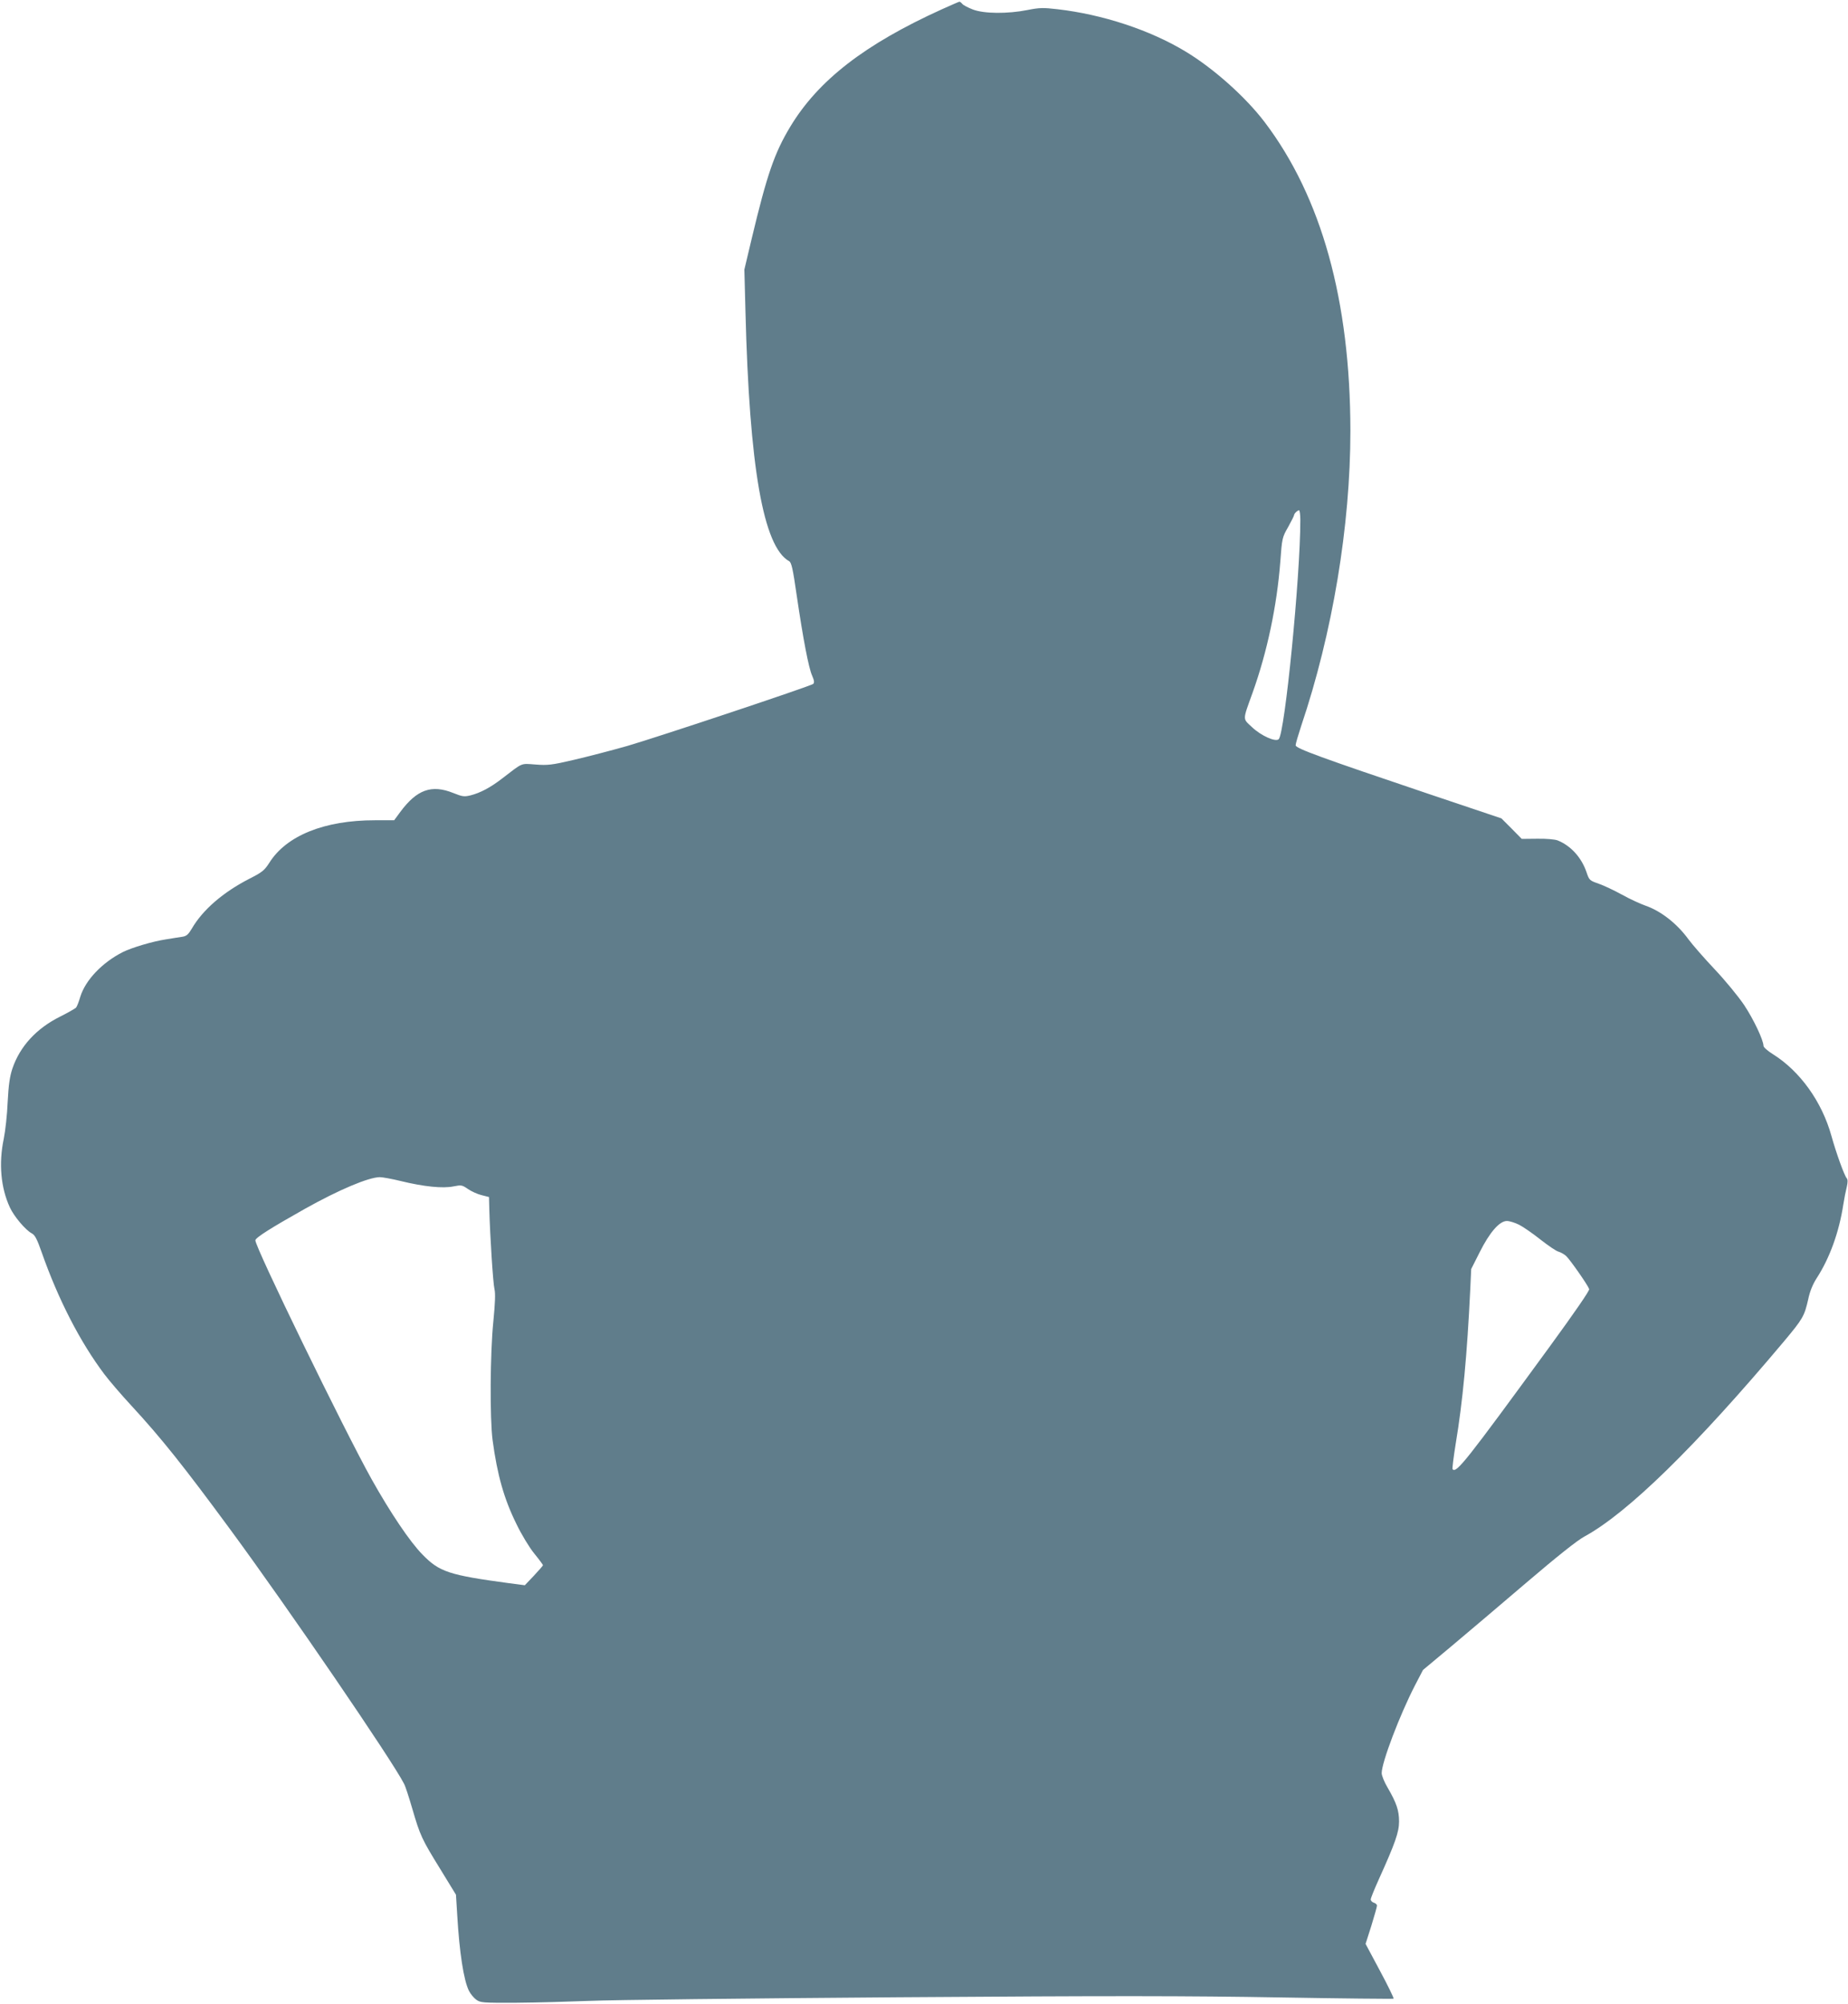 <?xml version="1.0" standalone="no"?>
<!DOCTYPE svg PUBLIC "-//W3C//DTD SVG 20010904//EN"
 "http://www.w3.org/TR/2001/REC-SVG-20010904/DTD/svg10.dtd">
<svg version="1.0" xmlns="http://www.w3.org/2000/svg"
 width="1181pt" height="1280pt" viewBox="0 0 1181 1280"
 preserveAspectRatio="xMidYMid meet">
<g transform="translate(0,1280) scale(0.1,-0.1)"
fill="#607d8b" stroke="none">
<path d="M6020 12741 c-494 -224 -791 -454 -970 -751 -101 -168 -148 -304
-246 -714 l-47 -198 7 -267 c25 -997 114 -1504 279 -1596 15 -8 24 -48 48
-215 42 -286 77 -467 99 -516 14 -32 15 -45 7 -53 -19 -15 -985 -337 -1187
-396 -102 -29 -256 -69 -342 -89 -141 -33 -167 -36 -245 -30 -98 7 -78 15
-215 -90 -74 -57 -138 -91 -201 -107 -41 -10 -52 -8 -110 15 -139 56 -233 22
-339 -121 l-39 -53 -123 0 c-323 0 -566 -98 -675 -272 -31 -48 -45 -60 -126
-101 -170 -87 -300 -200 -369 -319 -22 -37 -34 -48 -59 -52 -18 -3 -66 -10
-107 -17 -85 -13 -216 -52 -275 -81 -132 -67 -239 -179 -272 -286 -9 -31 -21
-62 -27 -69 -6 -6 -51 -32 -101 -57 -153 -76 -258 -191 -306 -333 -17 -52 -24
-103 -30 -213 -3 -80 -15 -185 -25 -235 -33 -157 -19 -313 39 -438 26 -57 100
-145 140 -166 20 -10 34 -37 63 -120 106 -302 246 -574 401 -780 31 -41 108
-131 172 -200 193 -209 333 -385 632 -791 371 -504 1038 -1480 1111 -1625 9
-16 32 -88 53 -160 50 -171 60 -193 178 -384 l101 -165 8 -130 c14 -238 41
-416 75 -484 10 -20 31 -45 46 -56 27 -20 41 -21 260 -20 128 1 338 7 467 12
129 6 1011 16 1960 23 1385 10 1867 9 2448 -1 397 -7 725 -10 728 -8 3 3 -36
83 -87 178 l-92 172 37 116 c20 65 36 122 36 129 0 6 -9 15 -20 18 -11 3 -20
13 -20 21 0 8 23 65 51 127 105 232 130 303 130 371 0 70 -16 118 -73 216 -21
35 -38 77 -38 93 0 69 116 373 213 561 l51 98 181 151 c99 83 315 266 480 407
197 168 324 269 370 294 276 150 709 573 1275 1246 122 146 131 161 156 271
10 49 29 95 54 134 83 128 143 294 170 470 6 39 16 89 22 112 7 31 7 47 0 56
-16 18 -68 163 -98 271 -61 219 -201 414 -376 523 -32 20 -58 43 -58 52 -1 38
-63 169 -124 261 -38 56 -120 156 -189 229 -67 71 -142 157 -167 191 -72 99
-175 180 -273 214 -34 12 -102 43 -152 71 -49 27 -117 59 -149 70 -57 20 -60
22 -77 73 -32 94 -100 169 -184 203 -17 7 -73 12 -130 11 l-100 -1 -65 66 -65
65 -470 158 c-682 230 -845 289 -845 309 0 10 16 64 35 122 201 595 315 1280
315 1887 -1 832 -184 1492 -548 1972 -123 162 -330 346 -509 453 -226 136
-528 235 -814 268 -93 11 -117 10 -193 -5 -126 -25 -276 -24 -348 3 -31 12
-62 28 -68 36 -7 8 -15 15 -19 14 -3 0 -53 -22 -111 -48z m2290 -3263 c0 -365
-99 -1361 -138 -1400 -20 -20 -113 22 -170 76 -62 58 -62 40 3 221 93 260 155
552 177 836 11 150 12 156 50 222 21 38 38 72 38 76 0 10 22 31 32 31 4 0 8
-28 8 -62z m-5748 -4223 c147 -36 269 -48 336 -34 51 10 55 9 93 -17 22 -15
61 -33 87 -39 l47 -12 2 -79 c5 -178 24 -472 33 -509 7 -28 4 -91 -7 -205 -21
-202 -23 -623 -5 -760 30 -223 73 -375 152 -535 32 -67 83 -151 114 -189 31
-38 56 -72 56 -75 0 -3 -27 -34 -58 -67 l-58 -61 -100 13 c-385 52 -446 72
-554 183 -80 81 -205 267 -325 481 -176 315 -750 1494 -743 1527 3 18 102 80
317 201 218 122 406 201 478 202 17 0 78 -11 135 -25z m7146 -279 c26 -13 88
-56 137 -95 50 -39 101 -74 115 -77 14 -4 36 -16 49 -28 23 -21 137 -183 147
-211 4 -9 -96 -153 -252 -367 -539 -738 -596 -810 -621 -784 -3 3 6 76 20 163
45 270 73 569 93 987 l6 129 54 107 c64 128 127 200 174 200 17 0 52 -11 78
-24z"/>
</g>
</svg>
